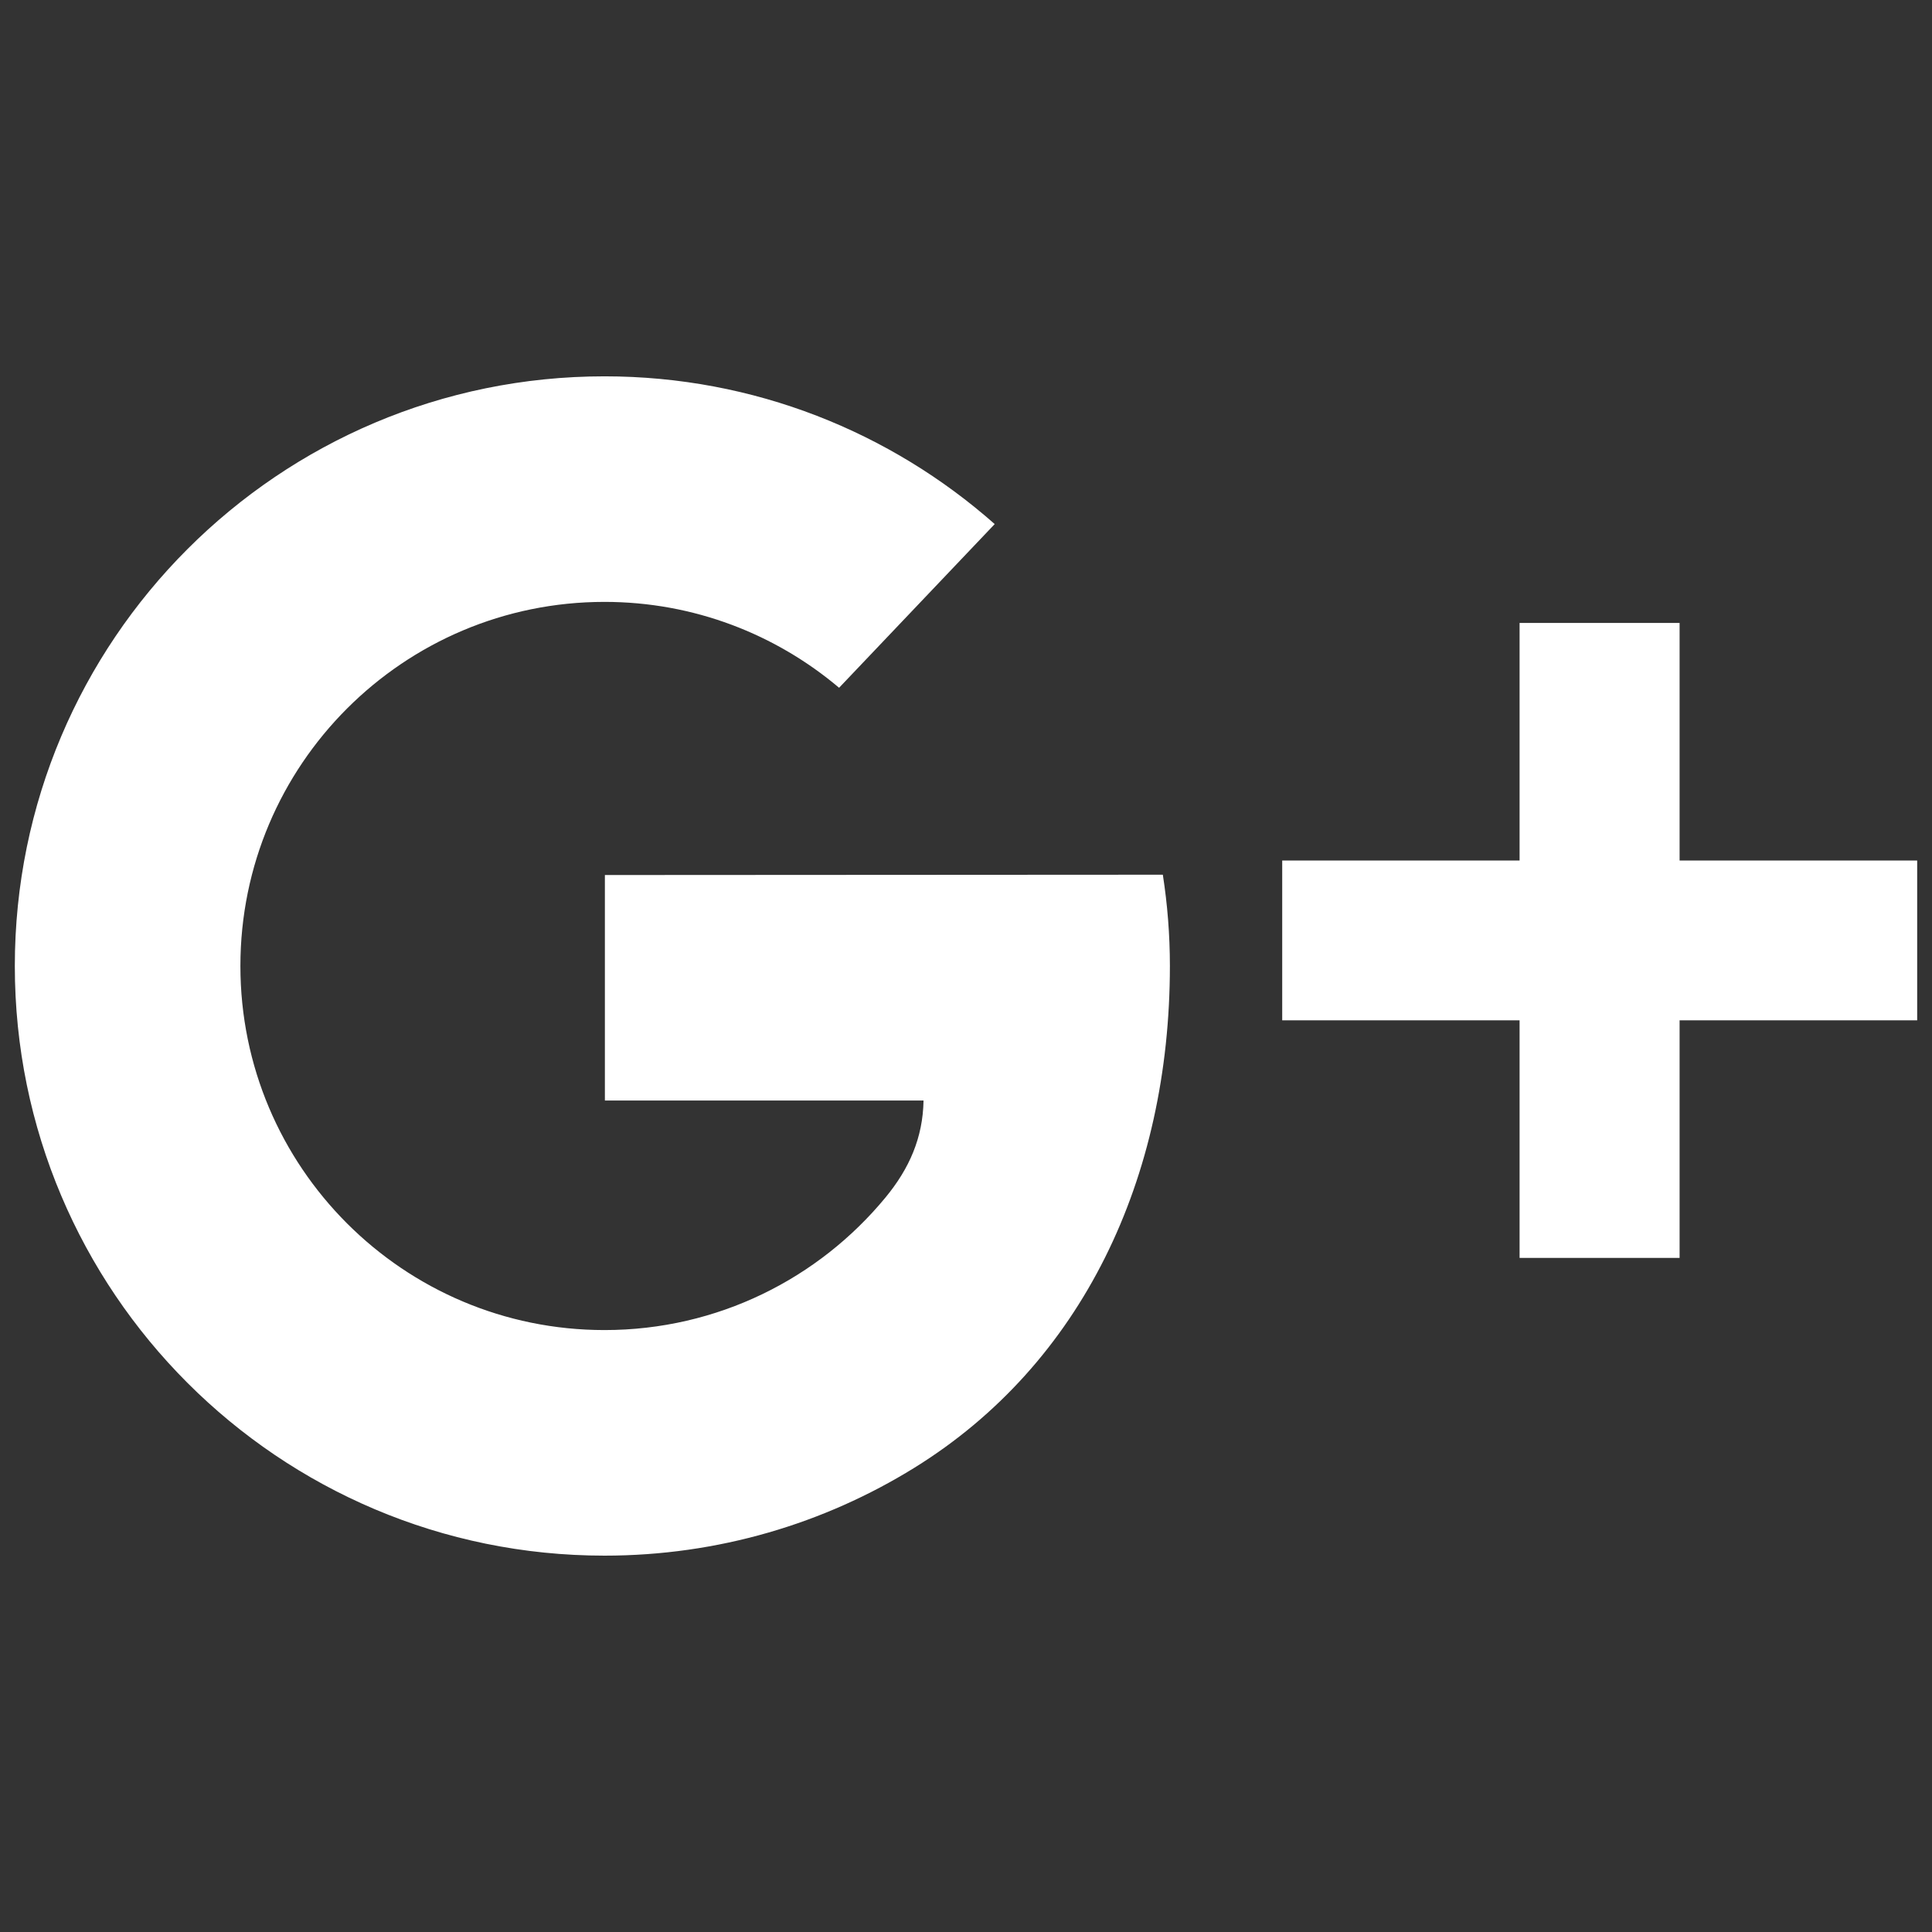 <svg xmlns="http://www.w3.org/2000/svg" xmlns:xlink="http://www.w3.org/1999/xlink" version="1.1" width="256" height="256" viewBox="0 0 256 256" xml:space="preserve">
<rect x="0" y="0" width="256" height="256" fill="#333333" stroke="none"/>
<desc>Created with Fabric.js 1.7.22</desc>
<defs>
</defs>
<g transform="translate(128 128) scale(0.72 0.72)" style="">
	<g style="stroke: none; stroke-width: 0; stroke-dasharray: none; stroke-linecap: butt; stroke-linejoin: miter; stroke-miterlimit: 10; fill: none; fill-rule: nonzero; opacity: 1;" transform="translate(-175.05 -175.05) scale(3.89 3.89)" >
	<path d="M 54.312 40.681 c 0.219 1.408 0.334 2.849 0.334 4.319 c 0 10.03 -4.146 18.824 -12.091 23.74 c -4.259 2.636 -9.281 4.156 -14.658 4.156 C 12.49 72.897 0 60.407 0 45 s 12.49 -27.897 27.897 -27.897 c 7.081 0 13.541 2.643 18.461 6.99 l -7.362 7.744 c -2.998 -2.531 -6.868 -4.063 -11.099 -4.063 c -9.513 0 -17.225 7.712 -17.225 17.225 c 0 9.513 7.712 17.225 17.225 17.225 c 5.351 0 10.132 -2.44 13.291 -6.268 c 1.129 -1.368 1.773 -2.829 1.803 -4.592 H 27.916 V 40.696 L 54.312 40.681 z" style="stroke: none; stroke-width: 1; stroke-dasharray: none; stroke-linecap: butt; stroke-linejoin: miter; stroke-miterlimit: 10; fill: rgb(255,255,255); fill-rule: nonzero; opacity: 1;" transform=" matrix(1 0 0 1 0 0) " stroke-linecap="round" />
	<path d="M 44.55 40.666" style="stroke: none; stroke-width: 1; stroke-dasharray: none; stroke-linecap: butt; stroke-linejoin: miter; stroke-miterlimit: 10; fill: rgb(255,255,255); fill-rule: nonzero; opacity: 1;" transform=" matrix(1 0 0 1 0 0) " stroke-linecap="round" />
	<polygon points="90,40.01 78.76,40.01 78.76,28.77 71.19,28.77 71.19,40.01 59.96,40.01 59.96,47.57 71.19,47.57 71.19,58.81 78.76,58.81 78.76,47.57 90,47.57 " style="stroke: none; stroke-width: 1; stroke-dasharray: none; stroke-linecap: butt; stroke-linejoin: miter; stroke-miterlimit: 10; fill: rgb(255,255,255); fill-rule: nonzero; opacity: 1;" transform="  matrix(1 0 0 1 0 0) "/>
</g>
</g>
</svg>